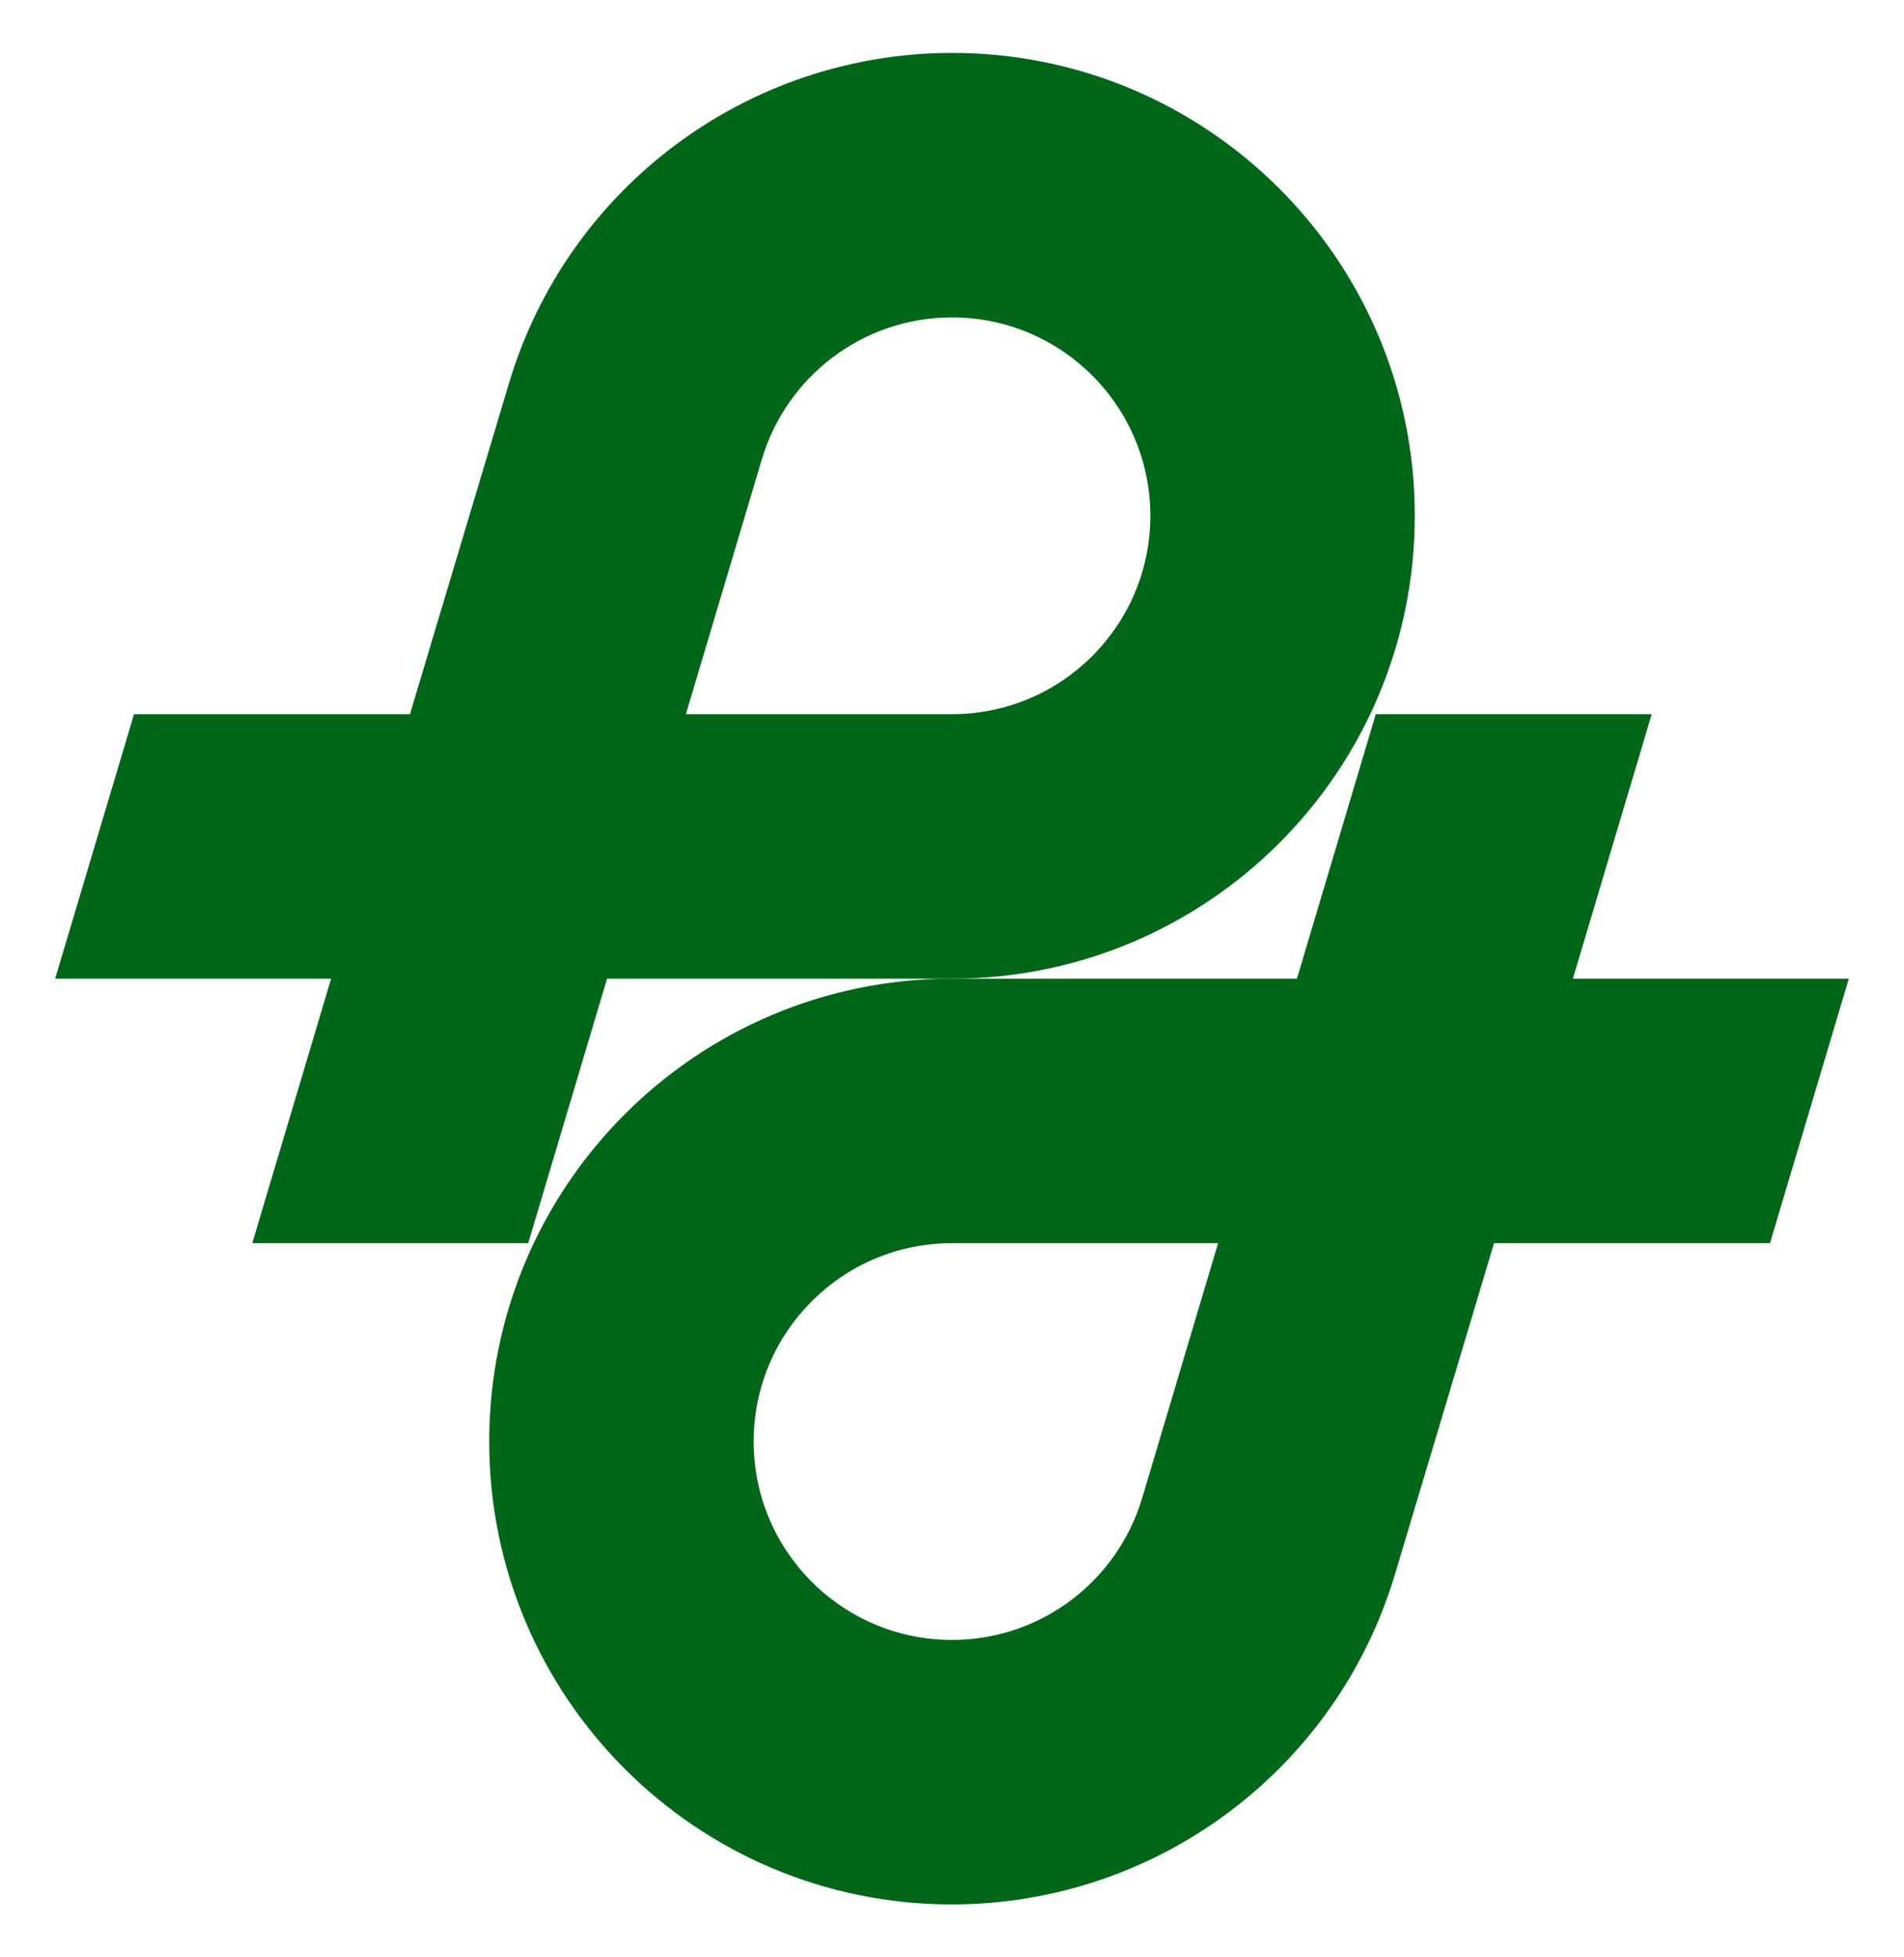 <?xml version="1.0" encoding="UTF-8" standalone="no"?>
<svg xmlns="http://www.w3.org/2000/svg" xmlns:xlink="http://www.w3.org/1999/xlink" height="370" width="360" version="1.1" viewBox="0 0 360 370">
 <path id="path4467" d="m180 10c-38.677 0.032-72.745 25.452-83.787 62.52l-18.699 62.48h-52.176l-14.908 50h52.176l-14.908 50h52.178l14.906-50h65.219c48.325 0 87.5-39.175 87.5-87.5 0-48.325-39.175-87.5-87.5-87.5zm0 50c20.711 0 37.5 16.789 37.5 37.5 0 20.711-16.789 37.5-37.5 37.5h-50.312l14.367-48.217 0.008 0.002c4.612-15.488 18.952-26.785 35.938-26.785z" fill-rule="evenodd" fill="#016718"/>
 <use xlink:href="#path4467" transform="matrix(-1,0,0,-1,360,370)" height="100%" width="100%" y="0" x="0"/>
</svg>
